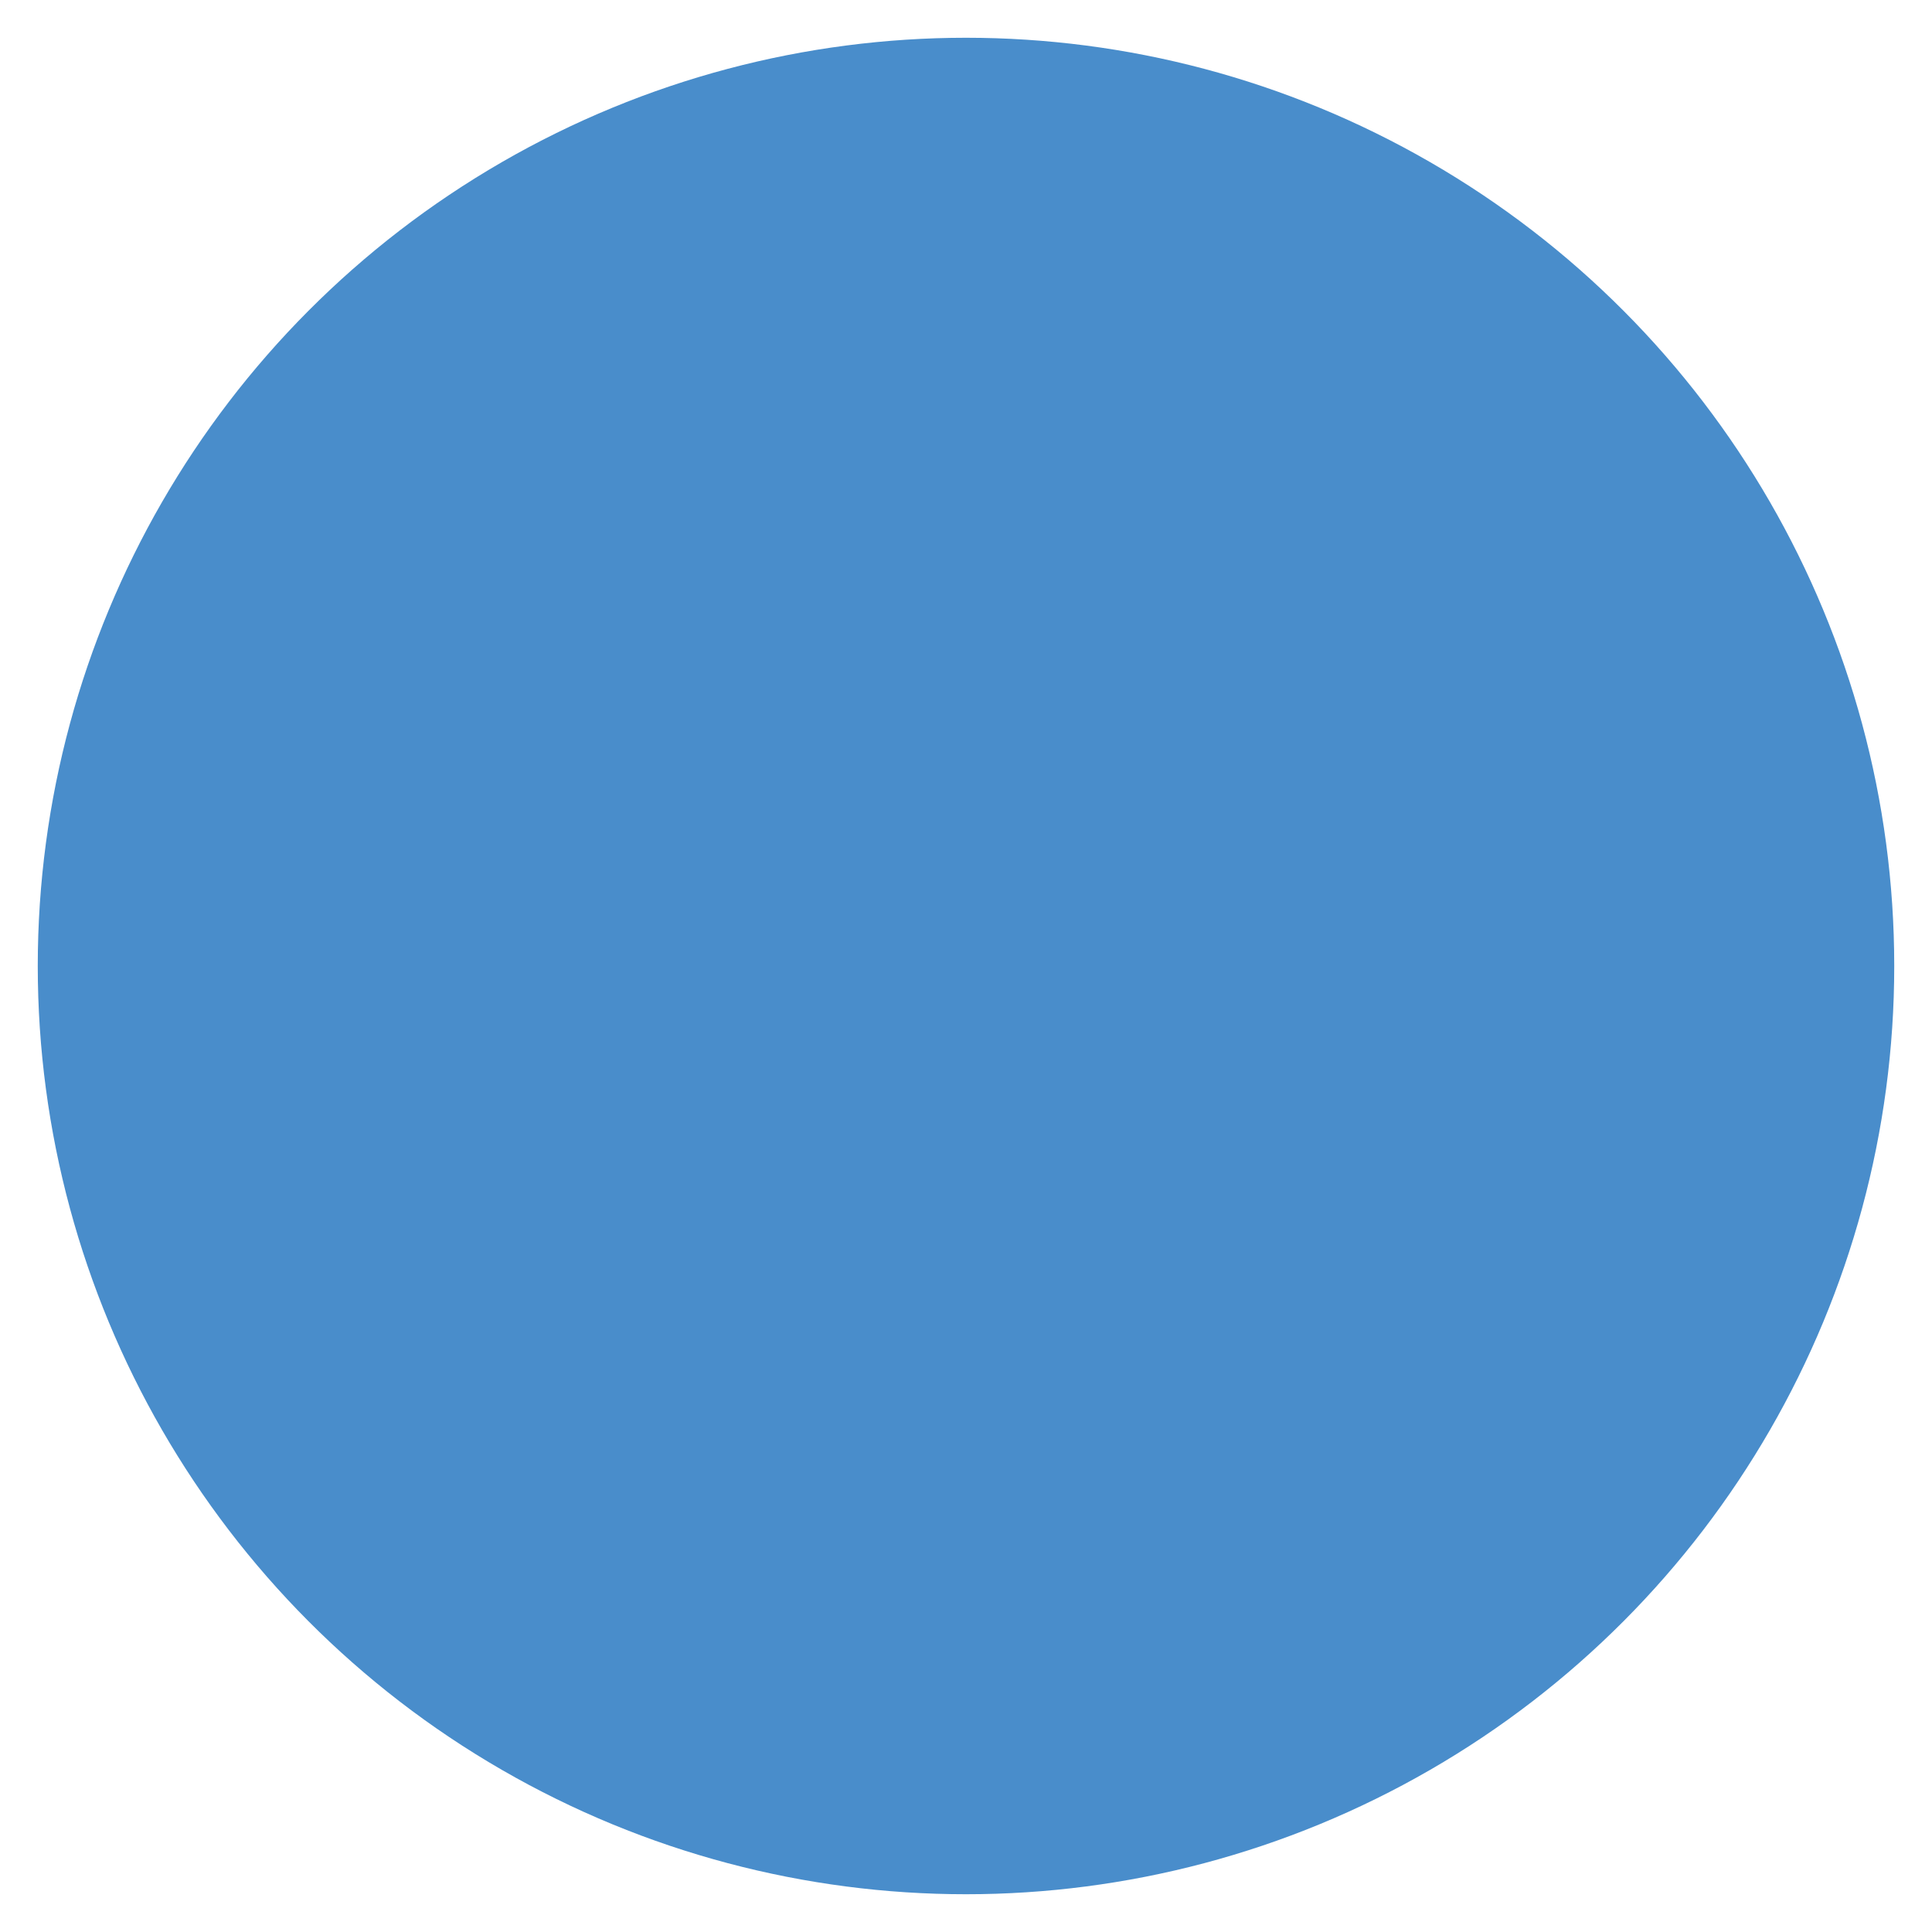 <?xml version="1.0" encoding="utf-8"?>
<!-- Generator: Adobe Illustrator 26.0.2, SVG Export Plug-In . SVG Version: 6.00 Build 0)  -->
<svg version="1.1" xmlns="http://www.w3.org/2000/svg" xmlns:xlink="http://www.w3.org/1999/xlink" x="0px" y="0px"
	 viewBox="0 0 22 22" style="enable-background:new 0 0 22 22;" xml:space="preserve">
<style type="text/css">
	.st0{display:none;}
	.st1{display:inline;}
	.st2{display:inline;fill:#F2F2F3;}
	.st3{display:inline;fill:#6F4D2B;}
	.st4{display:inline;fill:#E4C041;}
	.st5{display:inline;fill:url(#SVGID_1_);}
	.st6{fill:#498DCB;}
</style>
<g id="Layer_1" class="st0">
	<circle class="st1" cx="11" cy="11" r="10.57"/>
</g>
<g id="Layer_2" class="st0">
	<circle class="st2" cx="11" cy="11" r="10.57"/>
</g>
<g id="Layer_3" class="st0">
	<circle class="st3" cx="11" cy="11" r="10.57"/>
</g>
<g id="Layer_4" class="st0">
	<circle class="st4" cx="11" cy="11" r="10.57"/>
</g>
<g id="Layer_5" class="st0">
	<linearGradient id="SVGID_1_" gradientUnits="userSpaceOnUse" x1="4.091" y1="19" x2="16.974" y2="4.083">
		<stop  offset="0" style="stop-color:#29211F"/>
		<stop  offset="0.102" style="stop-color:#453226"/>
		<stop  offset="0.239" style="stop-color:#684429"/>
		<stop  offset="0.362" style="stop-color:#865128"/>
		<stop  offset="0.465" style="stop-color:#9A5926"/>
		<stop  offset="0.535" style="stop-color:#A15C26"/>
		<stop  offset="0.618" style="stop-color:#9D5B26"/>
		<stop  offset="0.701" style="stop-color:#915627"/>
		<stop  offset="0.783" style="stop-color:#7D4D28"/>
		<stop  offset="0.866" style="stop-color:#644229"/>
		<stop  offset="0.948" style="stop-color:#473327"/>
		<stop  offset="1" style="stop-color:#332823"/>
	</linearGradient>
	<circle class="st5" cx="11" cy="11" r="10.57"/>
</g>
<g id="Layer_6" class="st0">
	<circle class="st3" cx="11" cy="11" r="10.57"/>
</g>
<g id="Layer_7">
	<circle class="st6" cx="11" cy="11" r="10.57"/>
</g>
</svg>
